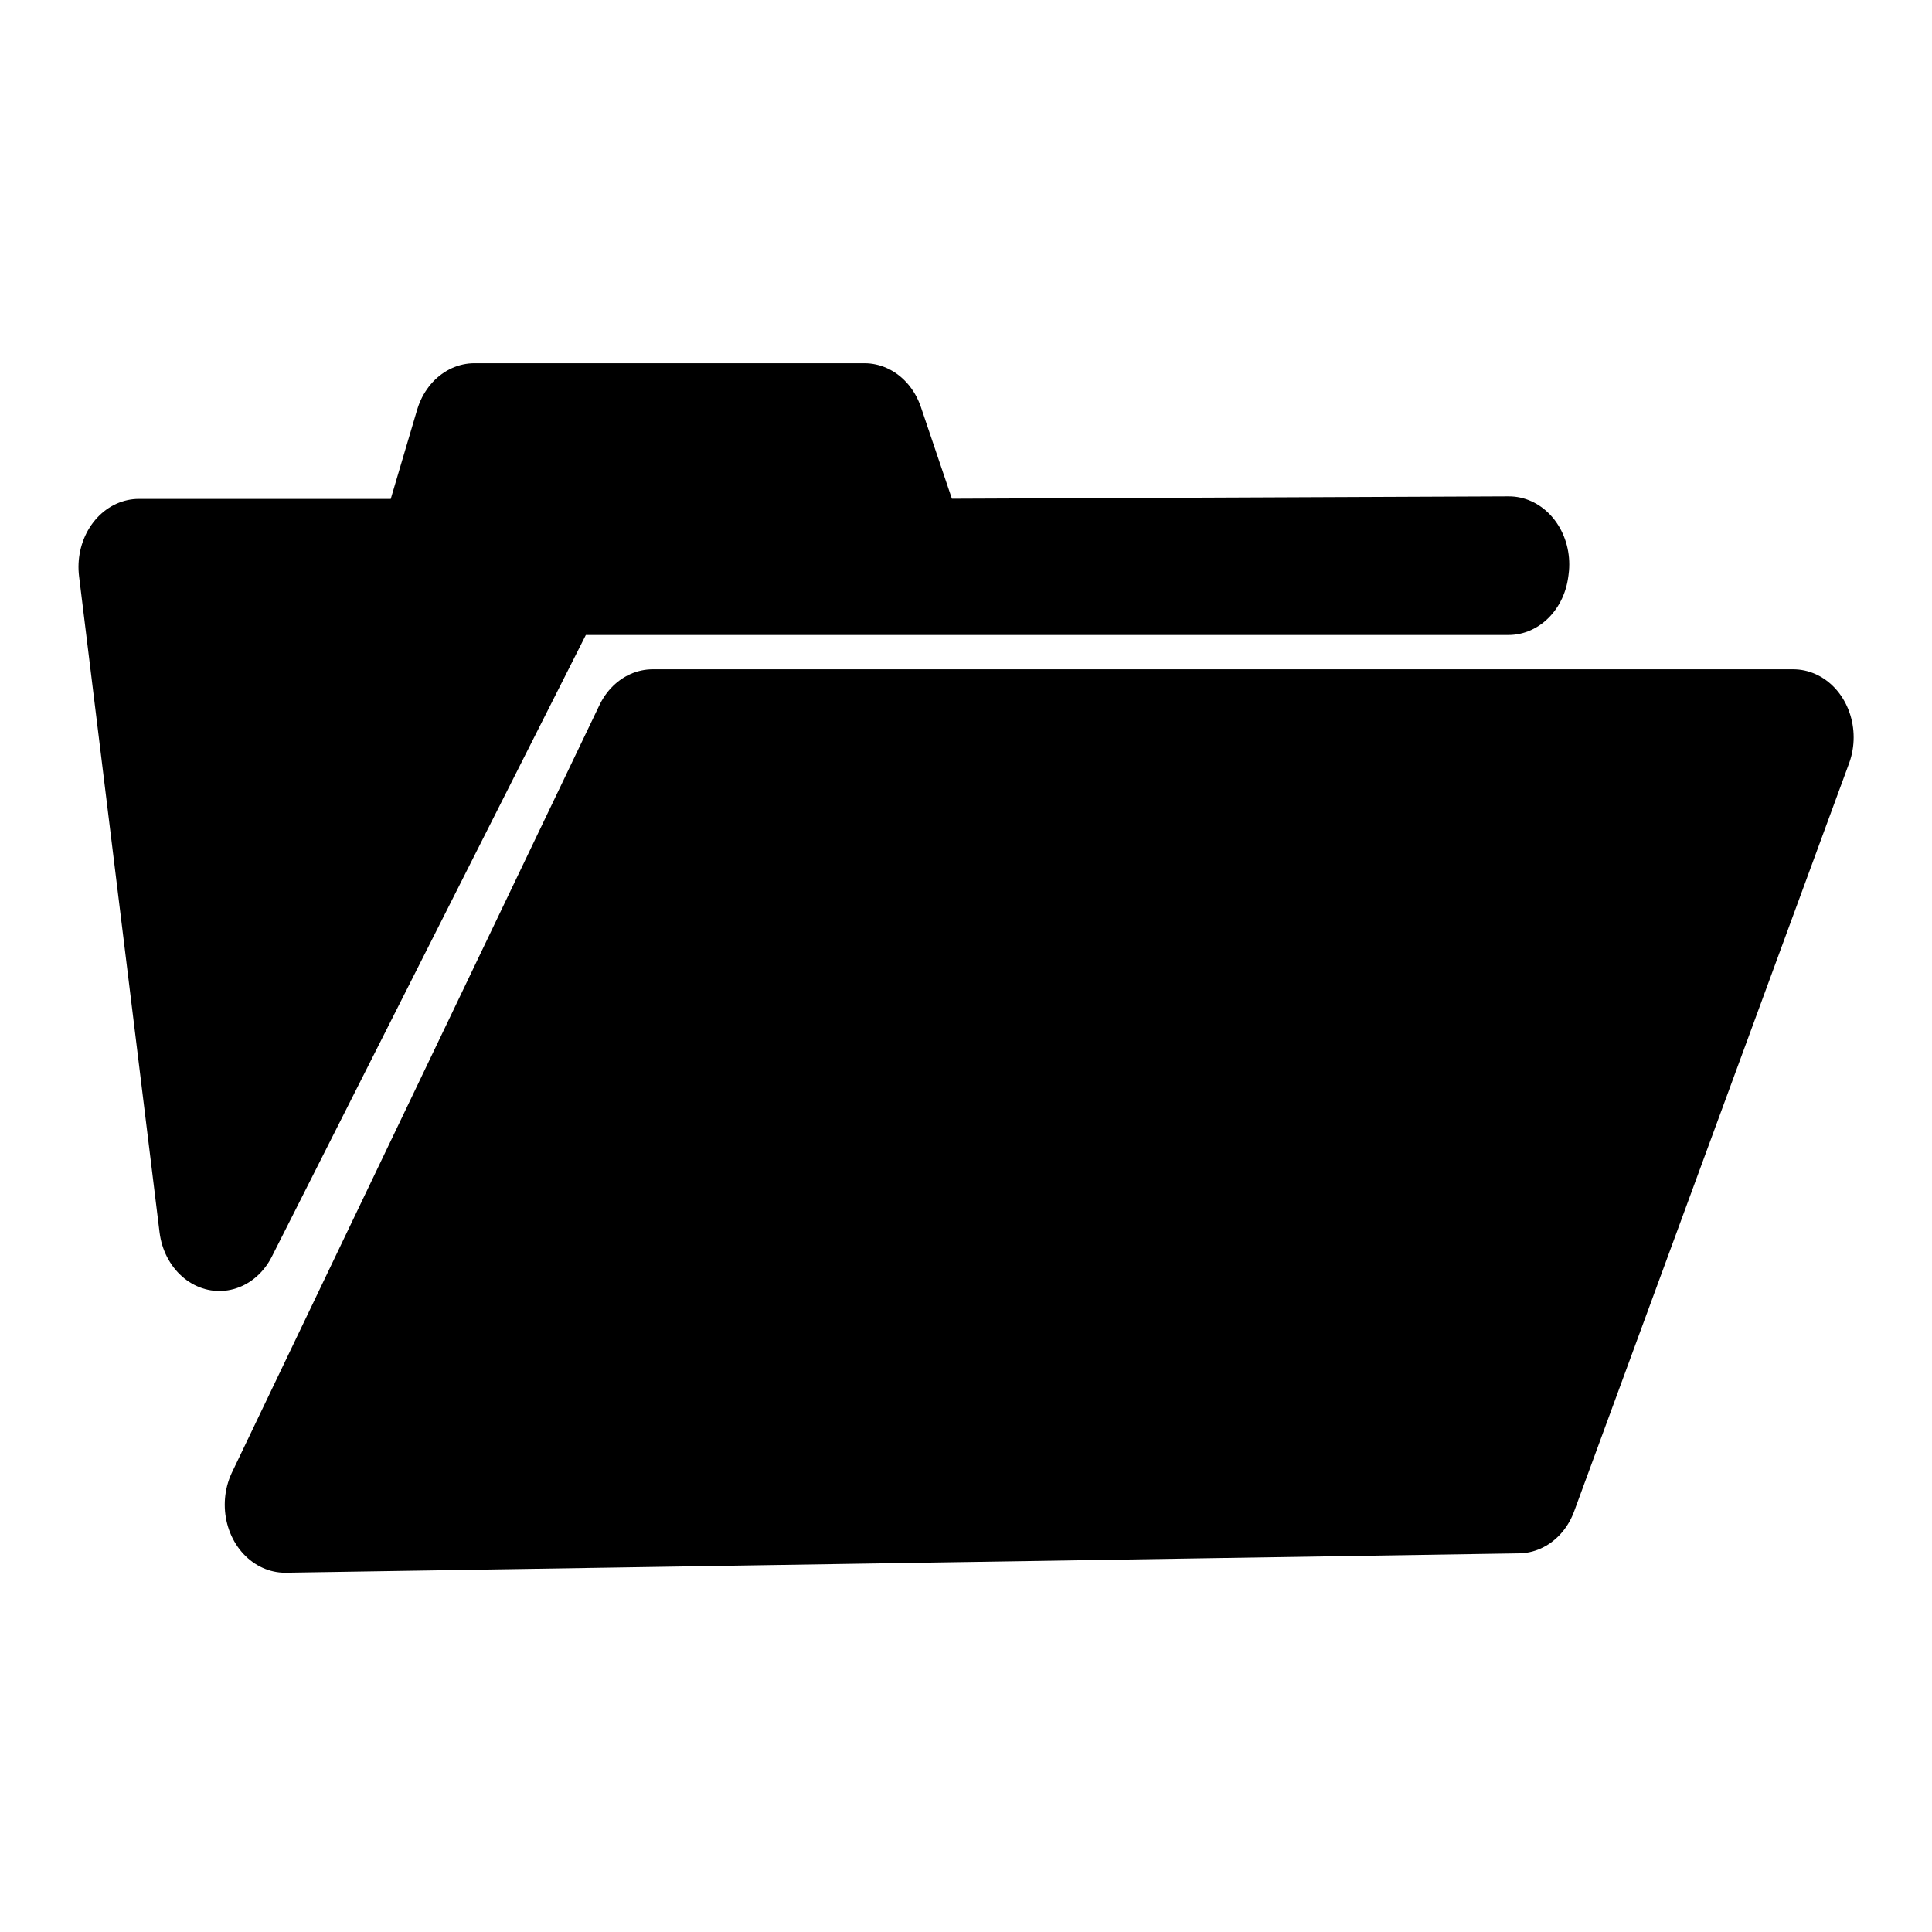 <svg xmlns:rdf="http://www.w3.org/1999/02/22-rdf-syntax-ns#" xmlns="http://www.w3.org/2000/svg" xmlns:osb="http://www.openswatchbook.org/uri/2009/osb" viewBox="0 0 100 100" version="1.1" xmlns:cc="http://creativecommons.org/ns#" xmlns:xlink="http://www.w3.org/1999/xlink" xmlns:dc="http://purl.org/dc/elements/1.1/">
 <g transform="translate(0 -952.36)">
 <g transform="matrix(1.398 0 0 1.398 -20.337 -402.93)">
 <g stroke-linejoin="round" stroke="#000" transform="matrix(.798 0 0 .899 31.991 159.44)">
 <path stroke-width="5.604" d="m-8.63 962.98 57.216-0.798 12.755-30.804h-52.921z"/>
 <path stroke-width="5.604" d="m-15.416 924.36h13.705l1.863-5.587h18.096l2.129 5.587 27.769-0.105-0.017 0.105h-44.437l-15.374 27.017z"/>
 </g>
 </g>
 </g>
</svg>
